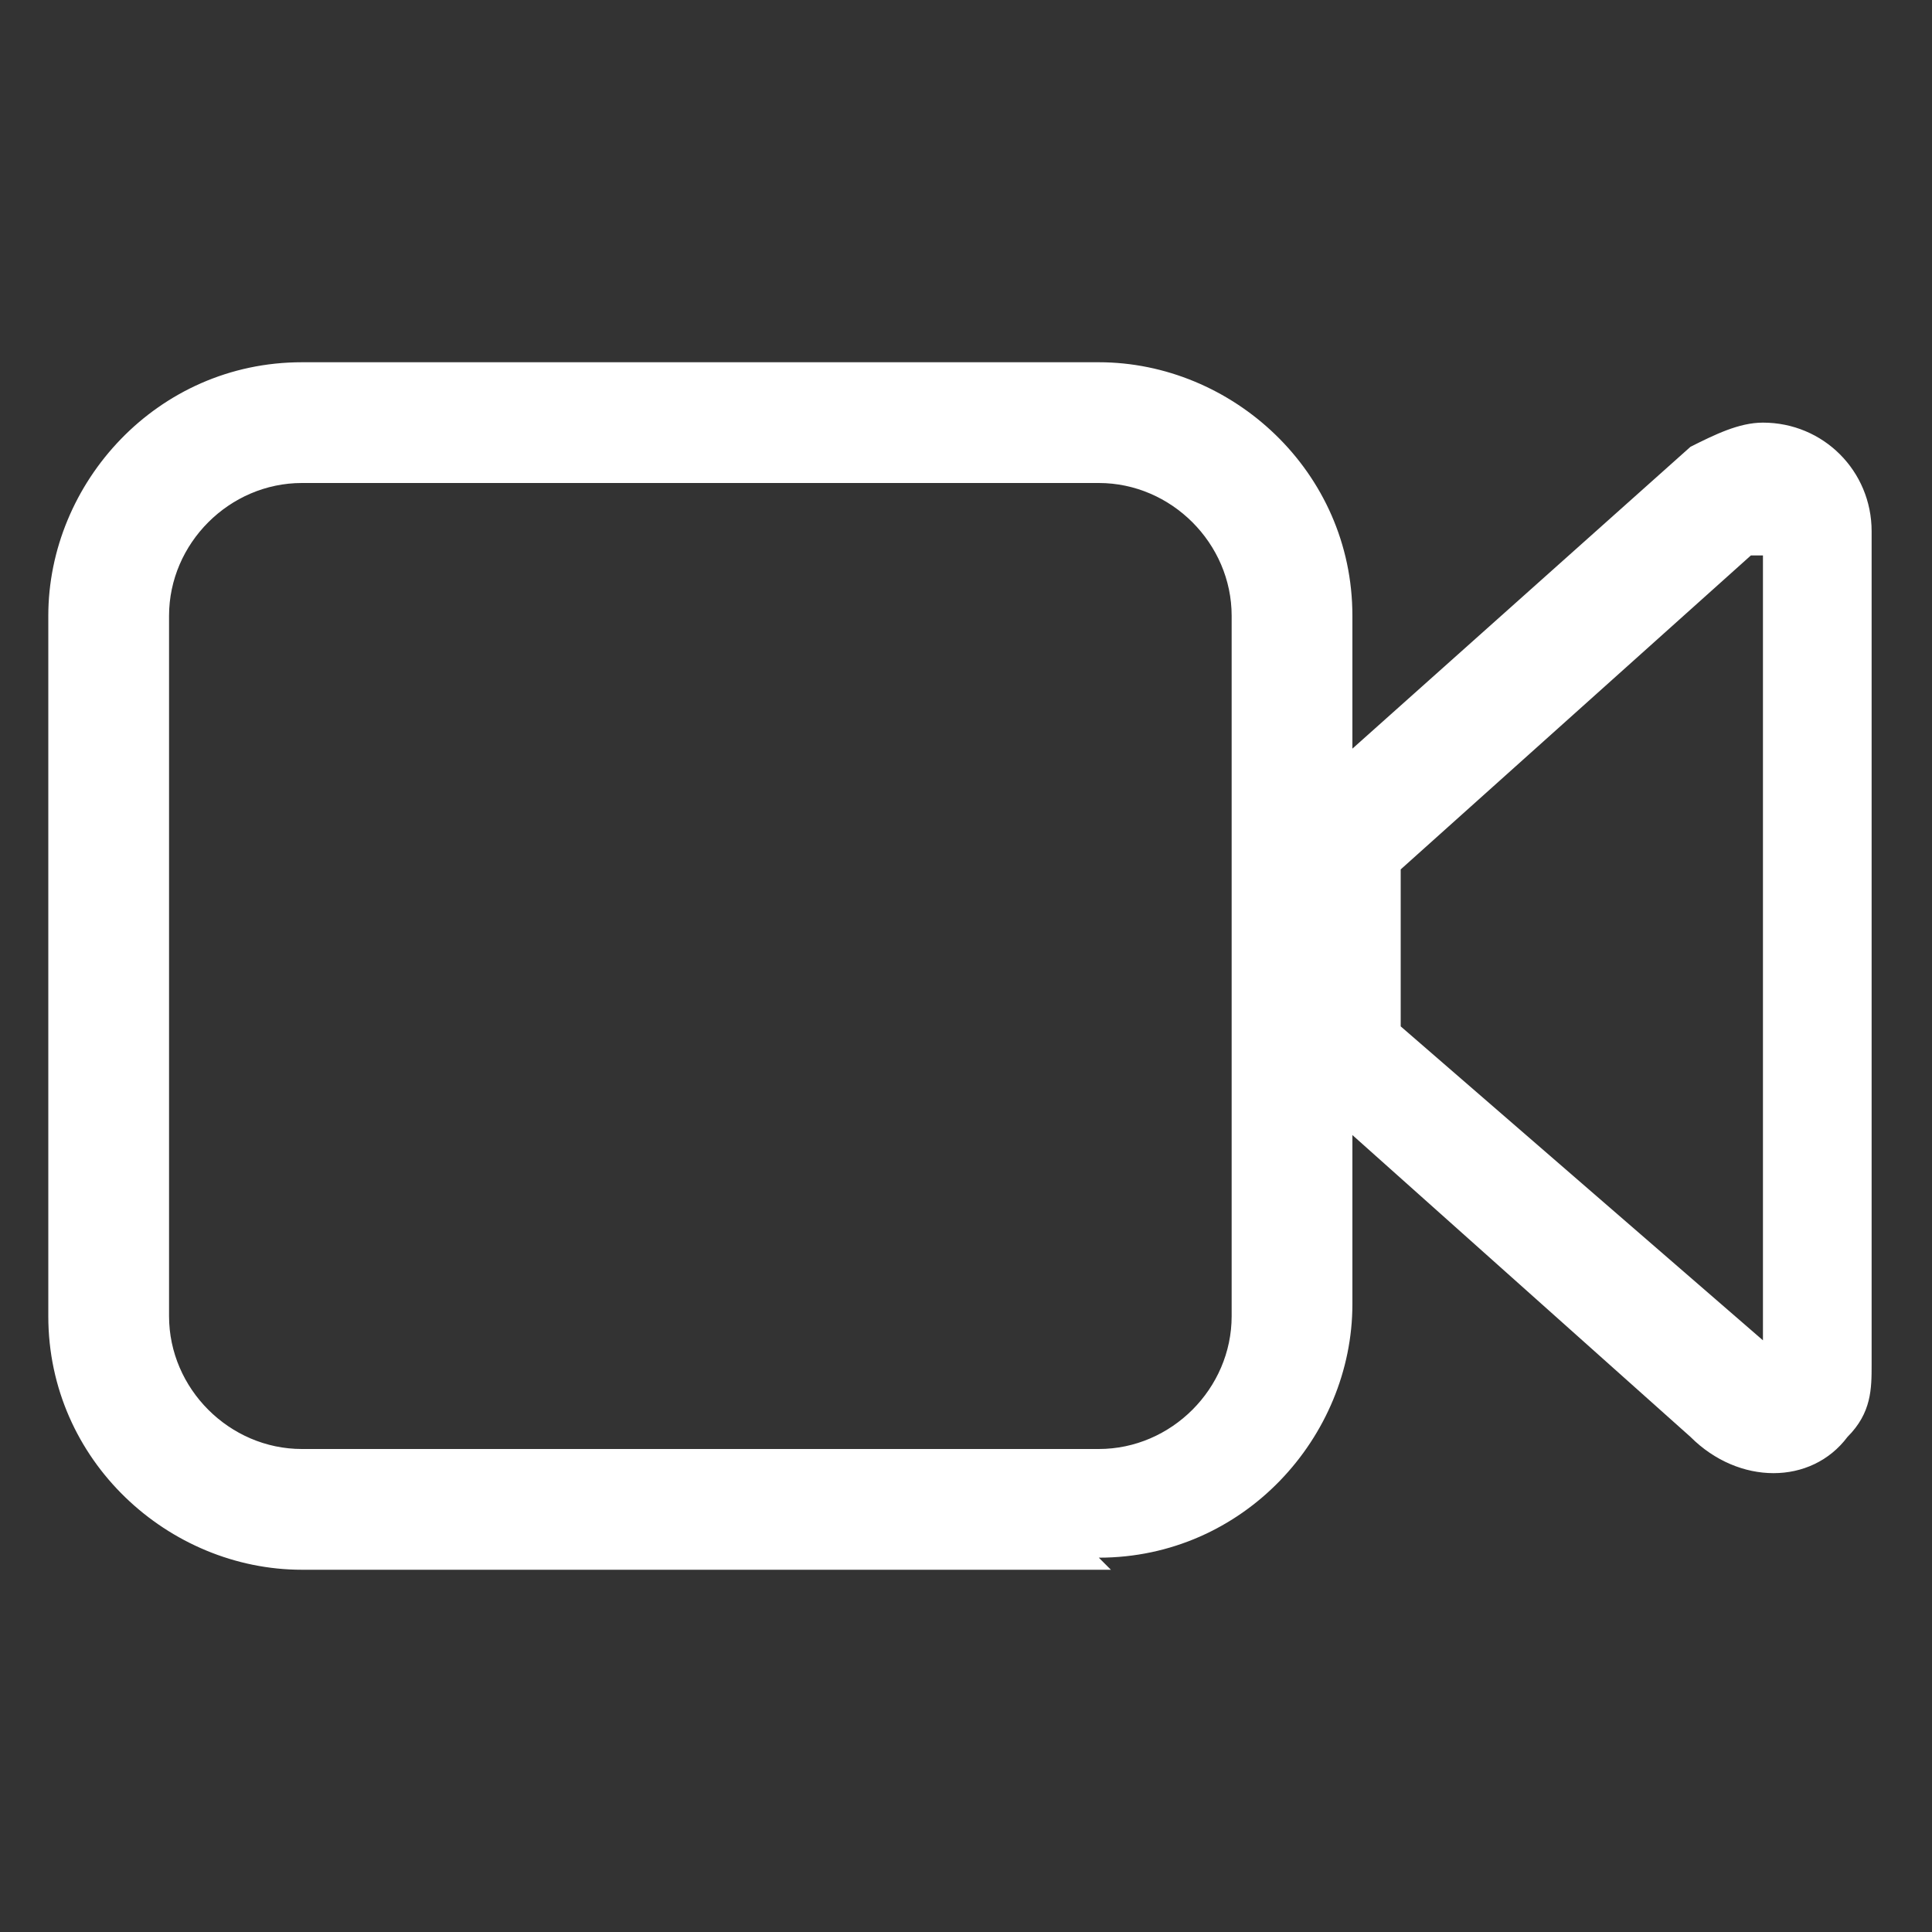 <?xml version="1.0" encoding="UTF-8"?>
<svg id="Video--Streamline-Mynaui.svg" xmlns="http://www.w3.org/2000/svg" version="1.1" viewBox="0 0 16 16">
  <rect x="0" y="0" width="16" height="16" fill="#333333" stroke="none"/>
  <!-- Generator: Adobe Illustrator 29.0.0, SVG Export Plug-In . SVG Version: 2.1.0 Build 186)  -->
  <defs>
    <style>
      .st0 {
        fill: #fff;
      }
    </style>
  </defs>
  <path class="st0" d="M9.2,13H2.5c-1.1,0-2.1-.9-2.1-2.1v-5.8c0-1.1.9-2.1,2.1-2.1h6.6c1.1,0,2.1.9,2.1,2.1v1.1l2.8-2.5h0c.2-.1.4-.2.6-.2.5,0,.9.4.9.9v6.9c0,.2,0,.4-.2.6-.3.4-.9.4-1.3,0l-2.8-2.5v1.4c0,1.1-.9,2.1-2.1,2.1ZM2.5,4c-.6,0-1.1.5-1.1,1.1v5.8c0,.6.5,1.1,1.1,1.1h6.6c.6,0,1.1-.5,1.1-1.1v-5.8c0-.6-.5-1.1-1.1-1.1H2.5ZM14.7,11.2h0s0,0,0,0ZM14.5,4.6l-2.9,2.6v1.3s3,2.6,3,2.6v-6.5ZM14.5,4.4h0s0,0,0,0Z"/>
</svg>